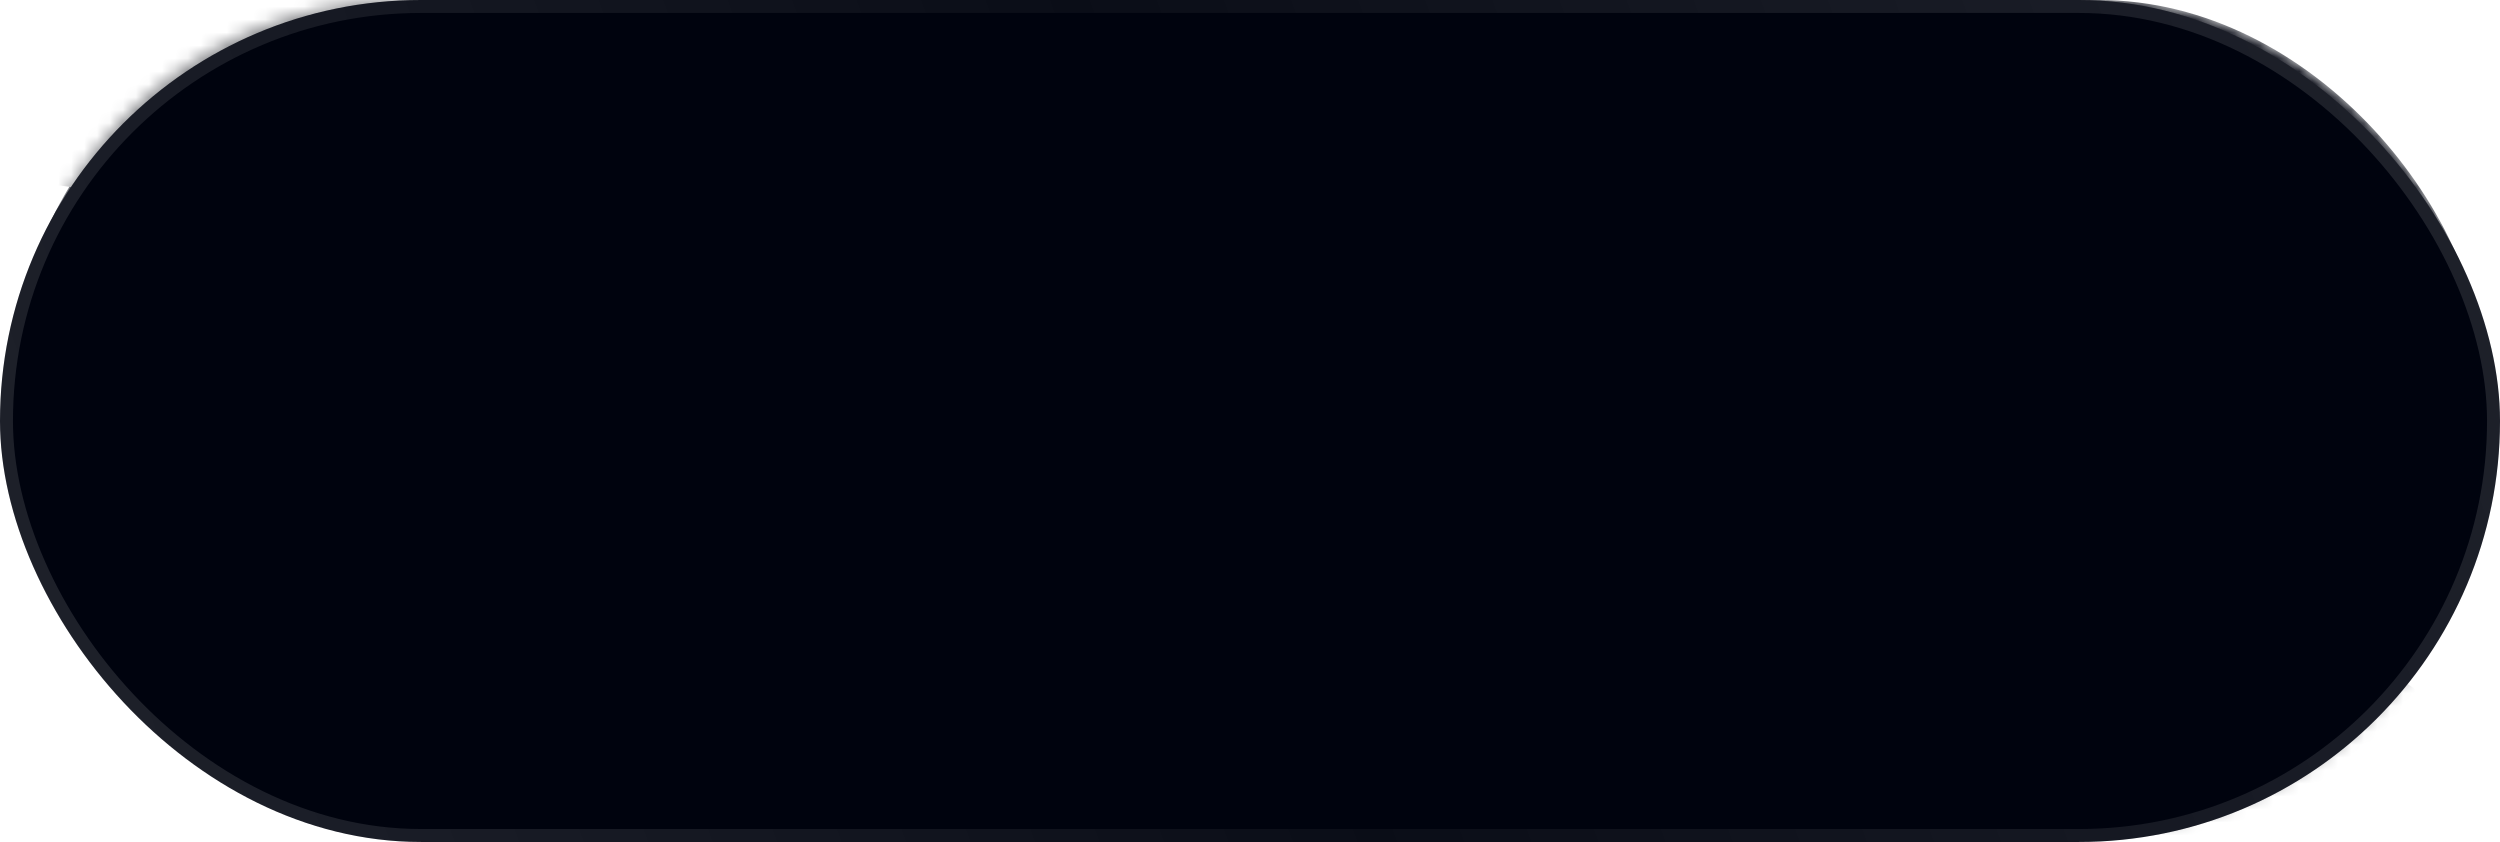 <?xml version="1.0" encoding="UTF-8"?> <svg xmlns="http://www.w3.org/2000/svg" width="193" height="65" viewBox="0 0 193 65" fill="none"><mask id="mask0_184_2968" style="mask-type:alpha" maskUnits="userSpaceOnUse" x="1" y="0" width="191" height="64"><rect data-figma-bg-blur-radius="10" x="1" width="191" height="64" rx="30" fill="#00030E"></rect></mask><g mask="url(#mask0_184_2968)"><rect data-figma-bg-blur-radius="10" x="1" width="191" height="64" rx="30" fill="#00030E"></rect><g filter="url(#filter1_f_184_2968)"><ellipse cx="18.314" cy="0.703" rx="26" ry="13" transform="rotate(-13.481 18.314 0.703)" fill="#8C8D90"></ellipse></g><g filter="url(#filter2_f_184_2968)"><ellipse cx="164.314" cy="63.703" rx="26" ry="13" transform="rotate(-13.481 164.314 63.703)" fill="#8C8D90"></ellipse></g></g><g data-figma-bg-blur-radius="10"><rect width="193" height="65" rx="32.5" fill="#00030E"></rect><rect x="0.5" y="0.5" width="192" height="64" rx="32" stroke="url(#paint0_linear_184_2968)" stroke-opacity="0.2"></rect></g><defs><clipPath id="bgblur_0_184_2968_clip_path" transform="translate(0 0)"><rect x="1" width="191" height="64" rx="30"></rect></clipPath><clipPath id="bgblur_1_184_2968_clip_path" transform="translate(9 10)"><rect x="1" width="191" height="64" rx="30"></rect></clipPath><filter id="filter1_f_184_2968" x="-77.153" y="-83.32" width="190.934" height="168.046" filterUnits="userSpaceOnUse" color-interpolation-filters="sRGB"><feFlood flood-opacity="0" result="BackgroundImageFix"></feFlood><feBlend mode="normal" in="SourceGraphic" in2="BackgroundImageFix" result="shape"></feBlend><feGaussianBlur stdDeviation="35" result="effect1_foregroundBlur_184_2968"></feGaussianBlur></filter><filter id="filter2_f_184_2968" x="48.847" y="-40.32" width="230.934" height="208.046" filterUnits="userSpaceOnUse" color-interpolation-filters="sRGB"><feFlood flood-opacity="0" result="BackgroundImageFix"></feFlood><feBlend mode="normal" in="SourceGraphic" in2="BackgroundImageFix" result="shape"></feBlend><feGaussianBlur stdDeviation="45" result="effect1_foregroundBlur_184_2968"></feGaussianBlur></filter><clipPath id="bgblur_2_184_2968_clip_path" transform="translate(10 10)"><rect width="193" height="65" rx="32.5"></rect></clipPath><linearGradient id="paint0_linear_184_2968" x1="4.754" y1="65" x2="187.596" y2="-1.778" gradientUnits="userSpaceOnUse"><stop stop-color="white" stop-opacity="0.6"></stop><stop offset="0.49" stop-color="white" stop-opacity="0.2"></stop><stop offset="1" stop-color="white" stop-opacity="0.6"></stop></linearGradient></defs></svg> 